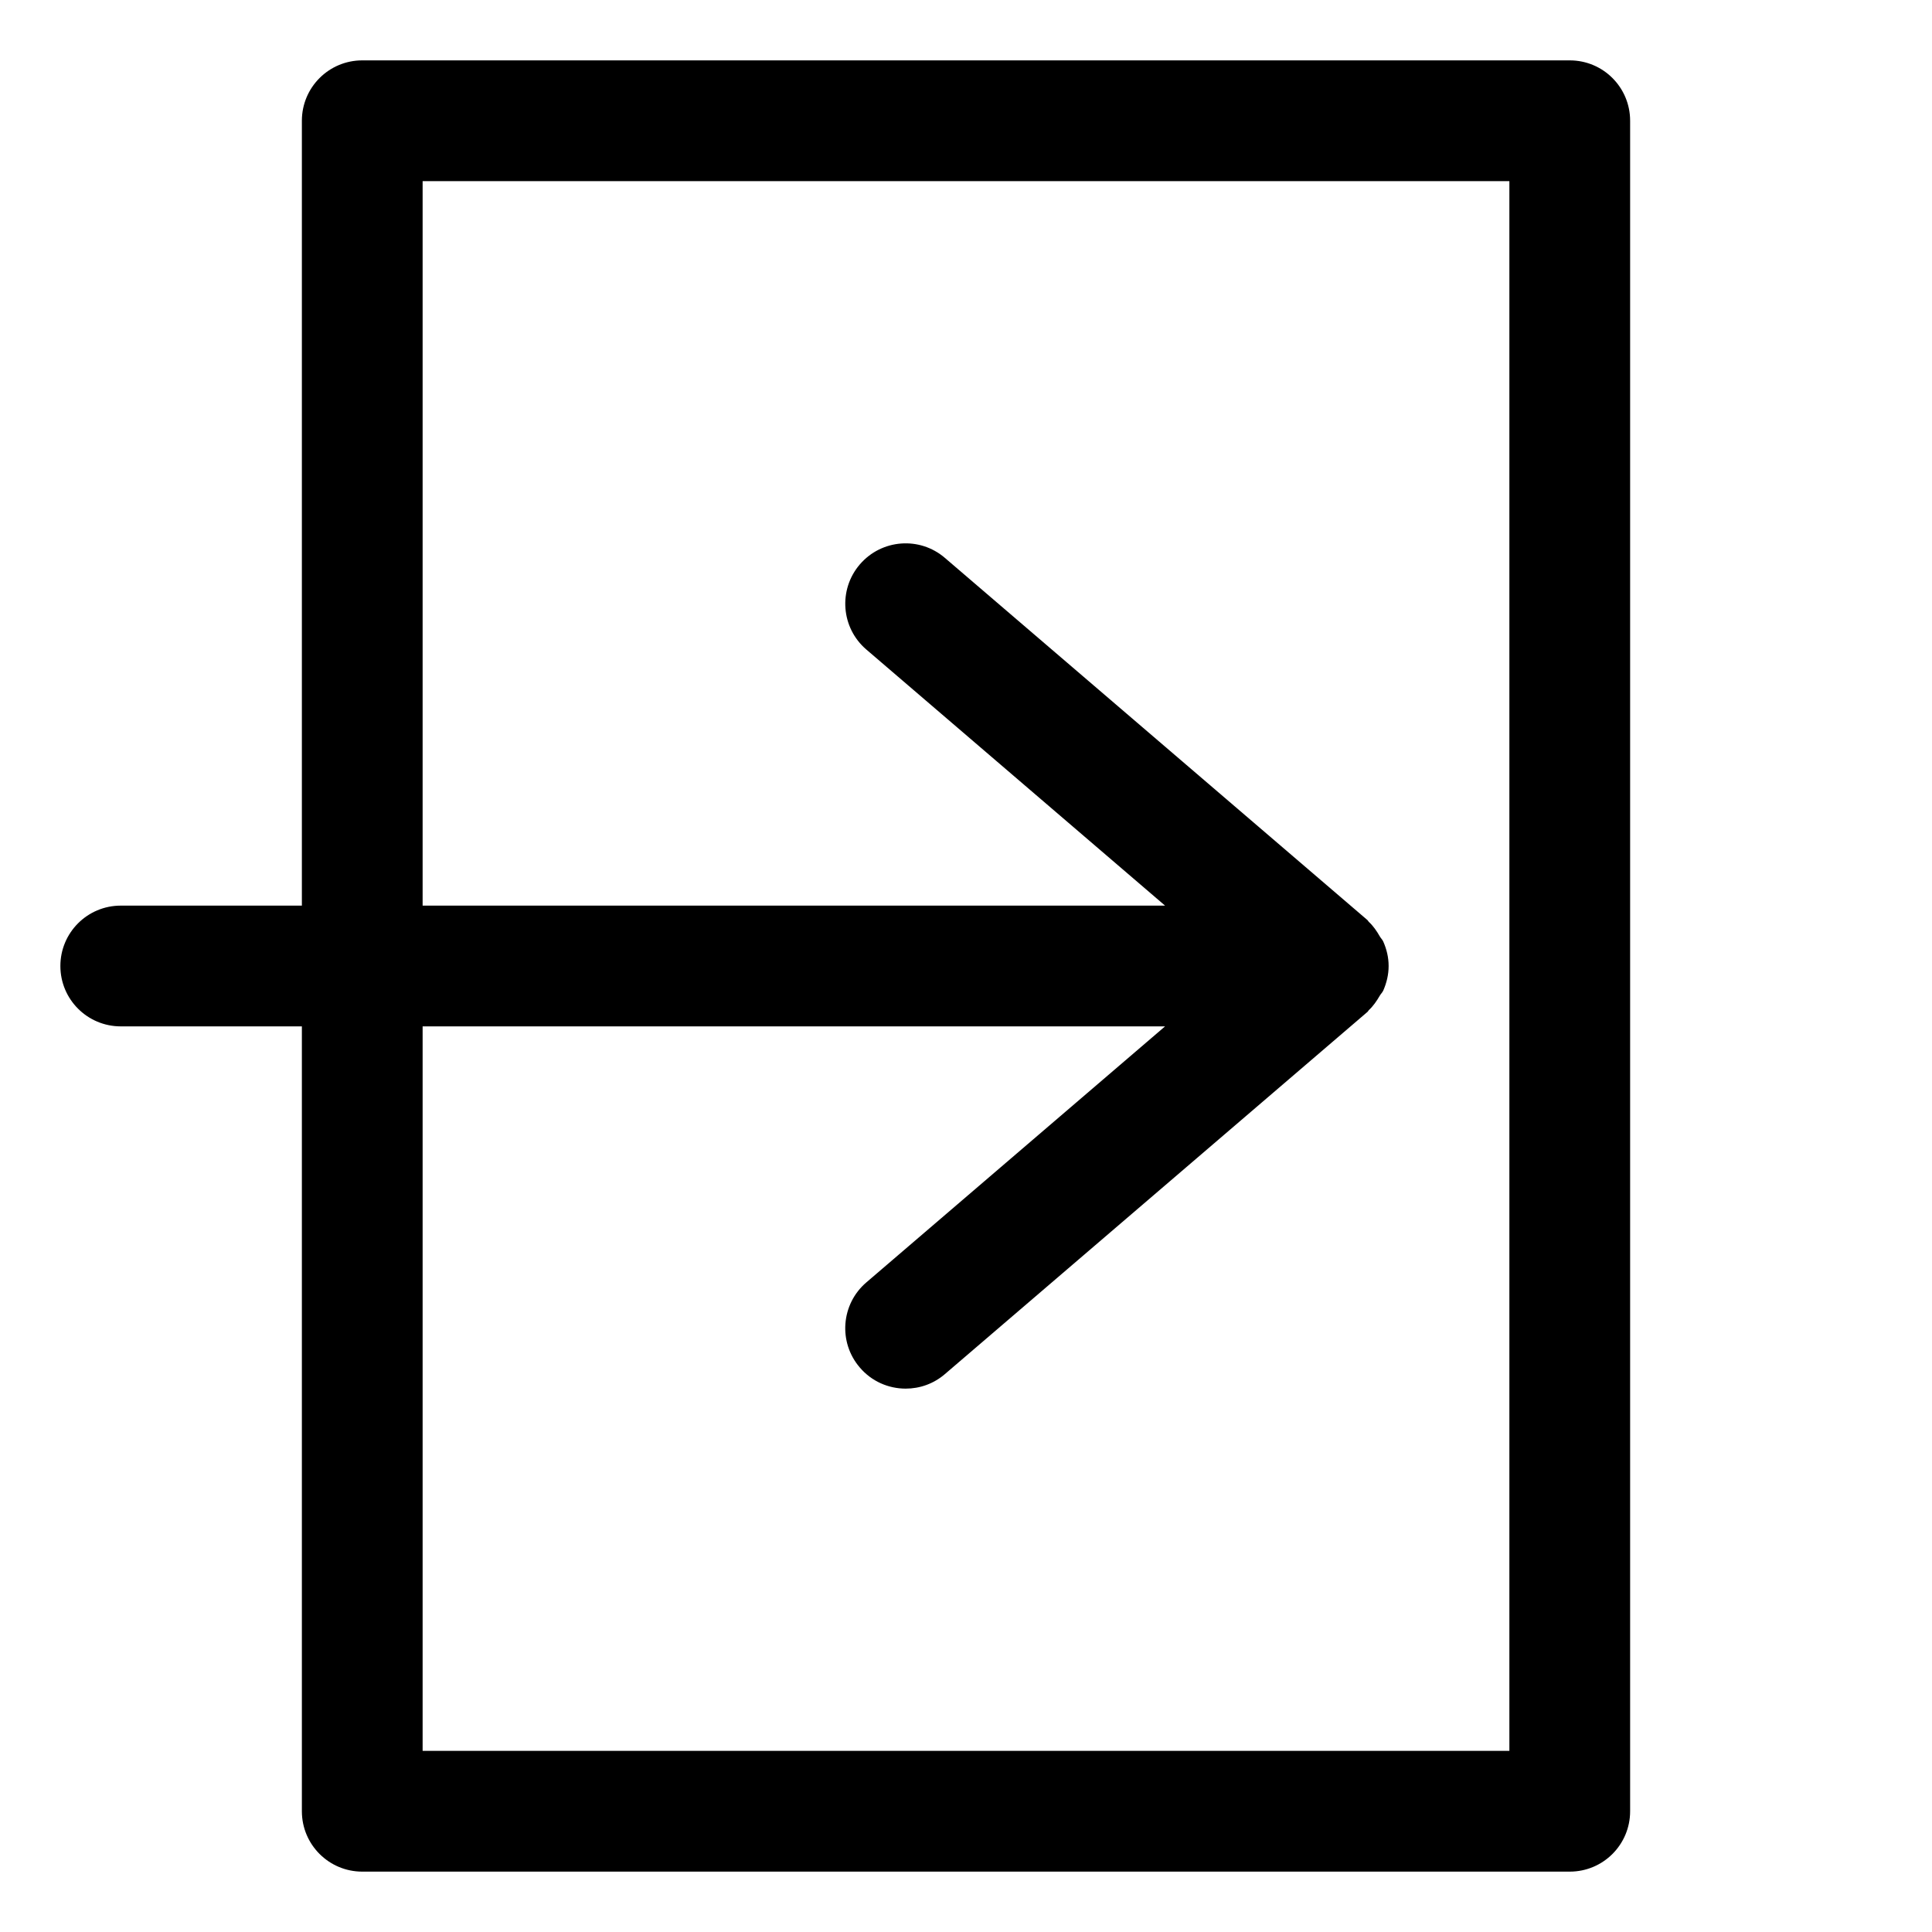 <svg height='300px' width='300px'  fill="#000000" xmlns="http://www.w3.org/2000/svg" xmlns:xlink="http://www.w3.org/1999/xlink" version="1.1" x="0px" y="0px" viewBox="0 0 32 32" enable-background="new 0 0 32 32" xml:space="preserve"><g><path d="M26,1H6C5.448,1,5,1.447,5,2v13H2c-0.552,0-1,0.447-1,1s0.448,1,1,1h3v13c0,0.553,0.448,1,1,1h20   c0.553,0,1-0.447,1-1V2C27,1.447,26.553,1,26,1z M25,29H7V17h12.297l-4.948,4.241   c-0.419,0.359-0.468,0.99-0.108,1.409C14.438,22.882,14.719,23,15.001,23c0.231,0,0.462-0.079,0.65-0.241   l7-6c0.009-0.007,0.012-0.019,0.02-0.027c0.075-0.069,0.131-0.152,0.183-0.241   c0.017-0.03,0.044-0.054,0.058-0.086C22.966,16.28,23,16.145,23,16s-0.034-0.281-0.089-0.405   c-0.014-0.032-0.04-0.055-0.057-0.085c-0.051-0.089-0.108-0.173-0.183-0.242c-0.008-0.008-0.012-0.019-0.02-0.027   l-7-6c-0.418-0.36-1.05-0.312-1.41,0.108c-0.359,0.419-0.311,1.05,0.108,1.409L19.297,15H7V3h18V29z"></path></g></svg>